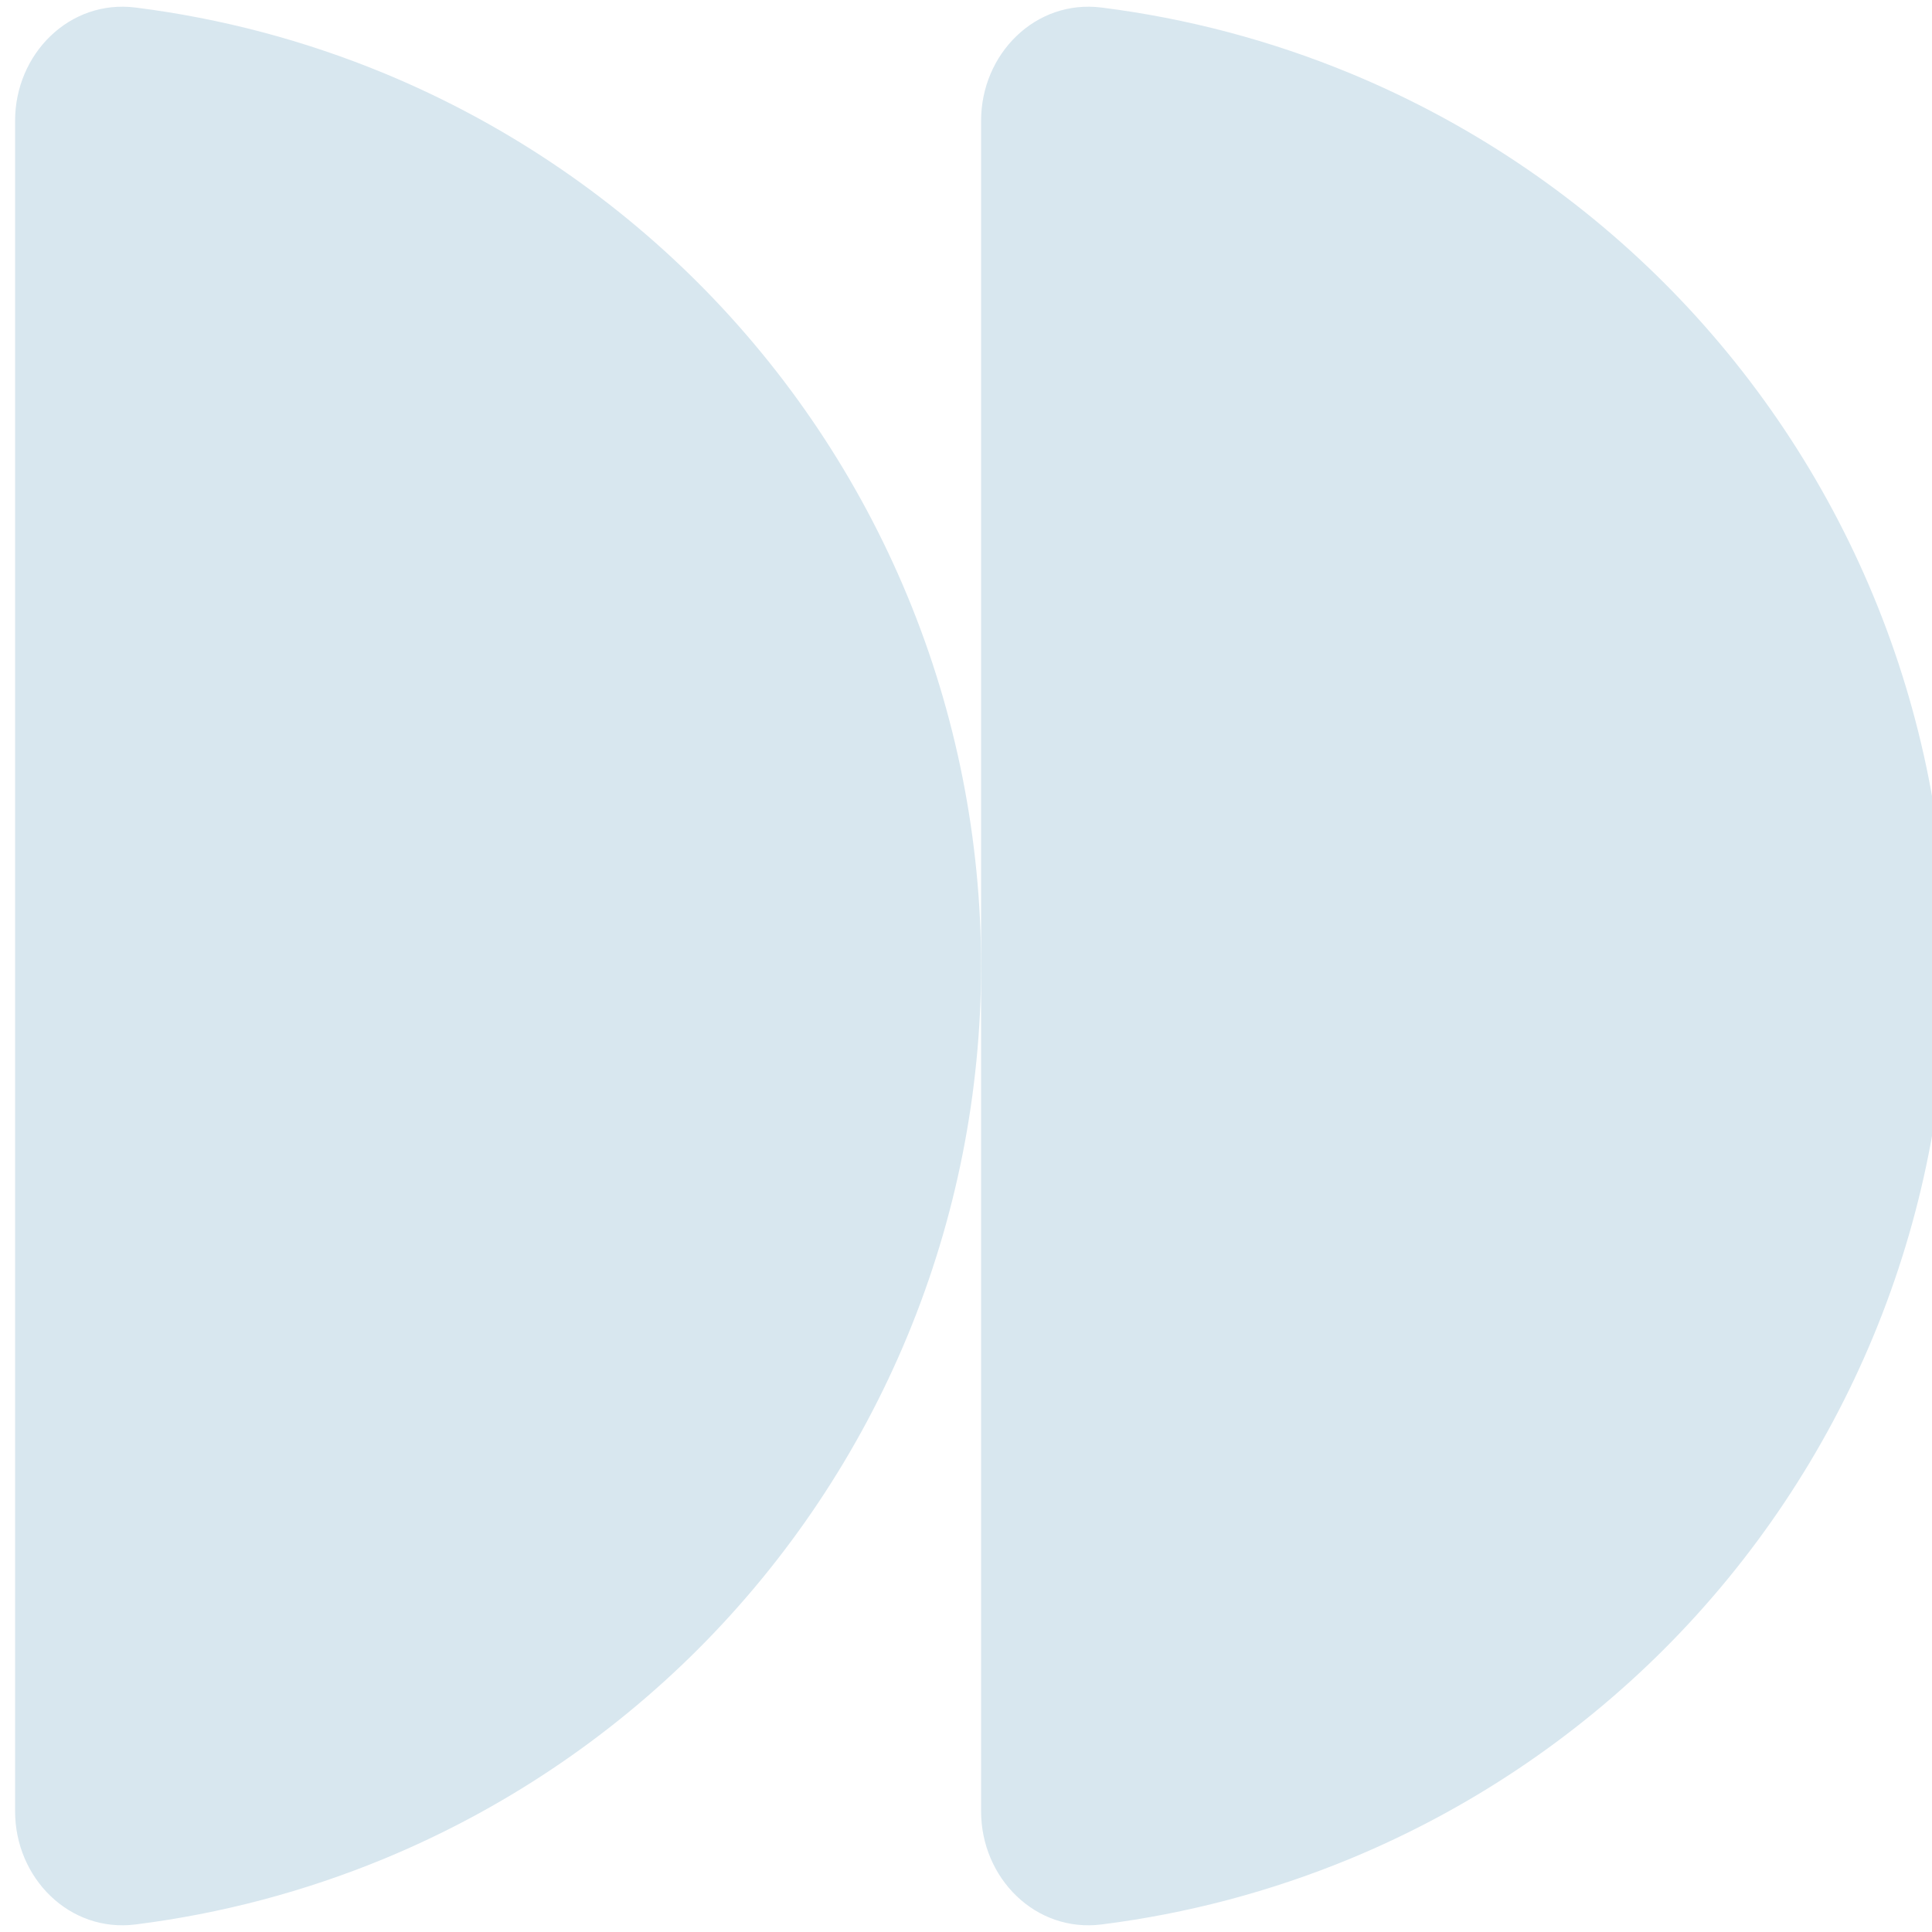 <svg width="32" height="32" viewBox="0 0 32 32" fill="none" xmlns="http://www.w3.org/2000/svg">
<g clip-path="url(#clip0_3101_9622)">
<path d="M16.25 30C16.25 31.105 17.149 32.013 18.245 31.875C19.66 31.697 21.049 31.33 22.373 30.782C24.314 29.978 26.078 28.799 27.564 27.314C29.049 25.828 30.228 24.064 31.032 22.123C31.836 20.182 32.25 18.101 32.25 16C32.25 13.899 31.836 11.818 31.032 9.877C30.228 7.936 29.049 6.172 27.564 4.686C26.078 3.201 24.314 2.022 22.373 1.218C21.049 0.67 19.66 0.303 18.245 0.125C17.149 -0.013 16.25 0.895 16.25 2L16.25 16L16.25 30Z" fill="#D8E7EF"/>
<path d="M0.25 30C0.25 31.105 1.149 32.013 2.245 31.875C3.661 31.697 5.049 31.33 6.373 30.782C8.314 29.978 10.078 28.799 11.564 27.314C13.049 25.828 14.228 24.064 15.032 22.123C15.836 20.182 16.25 18.101 16.25 16C16.25 13.899 15.836 11.818 15.032 9.877C14.228 7.936 13.049 6.172 11.564 4.686C10.078 3.201 8.314 2.022 6.373 1.218C5.049 0.67 3.661 0.303 2.245 0.125C1.149 -0.013 0.25 0.895 0.25 2L0.25 16L0.25 30Z" fill="#D8E7EF"/>
</g>
<defs>
<clipPath id="clip0_3101_9622">
<rect width="32" height="32" fill="white"/>
</clipPath>
</defs>
</svg>
